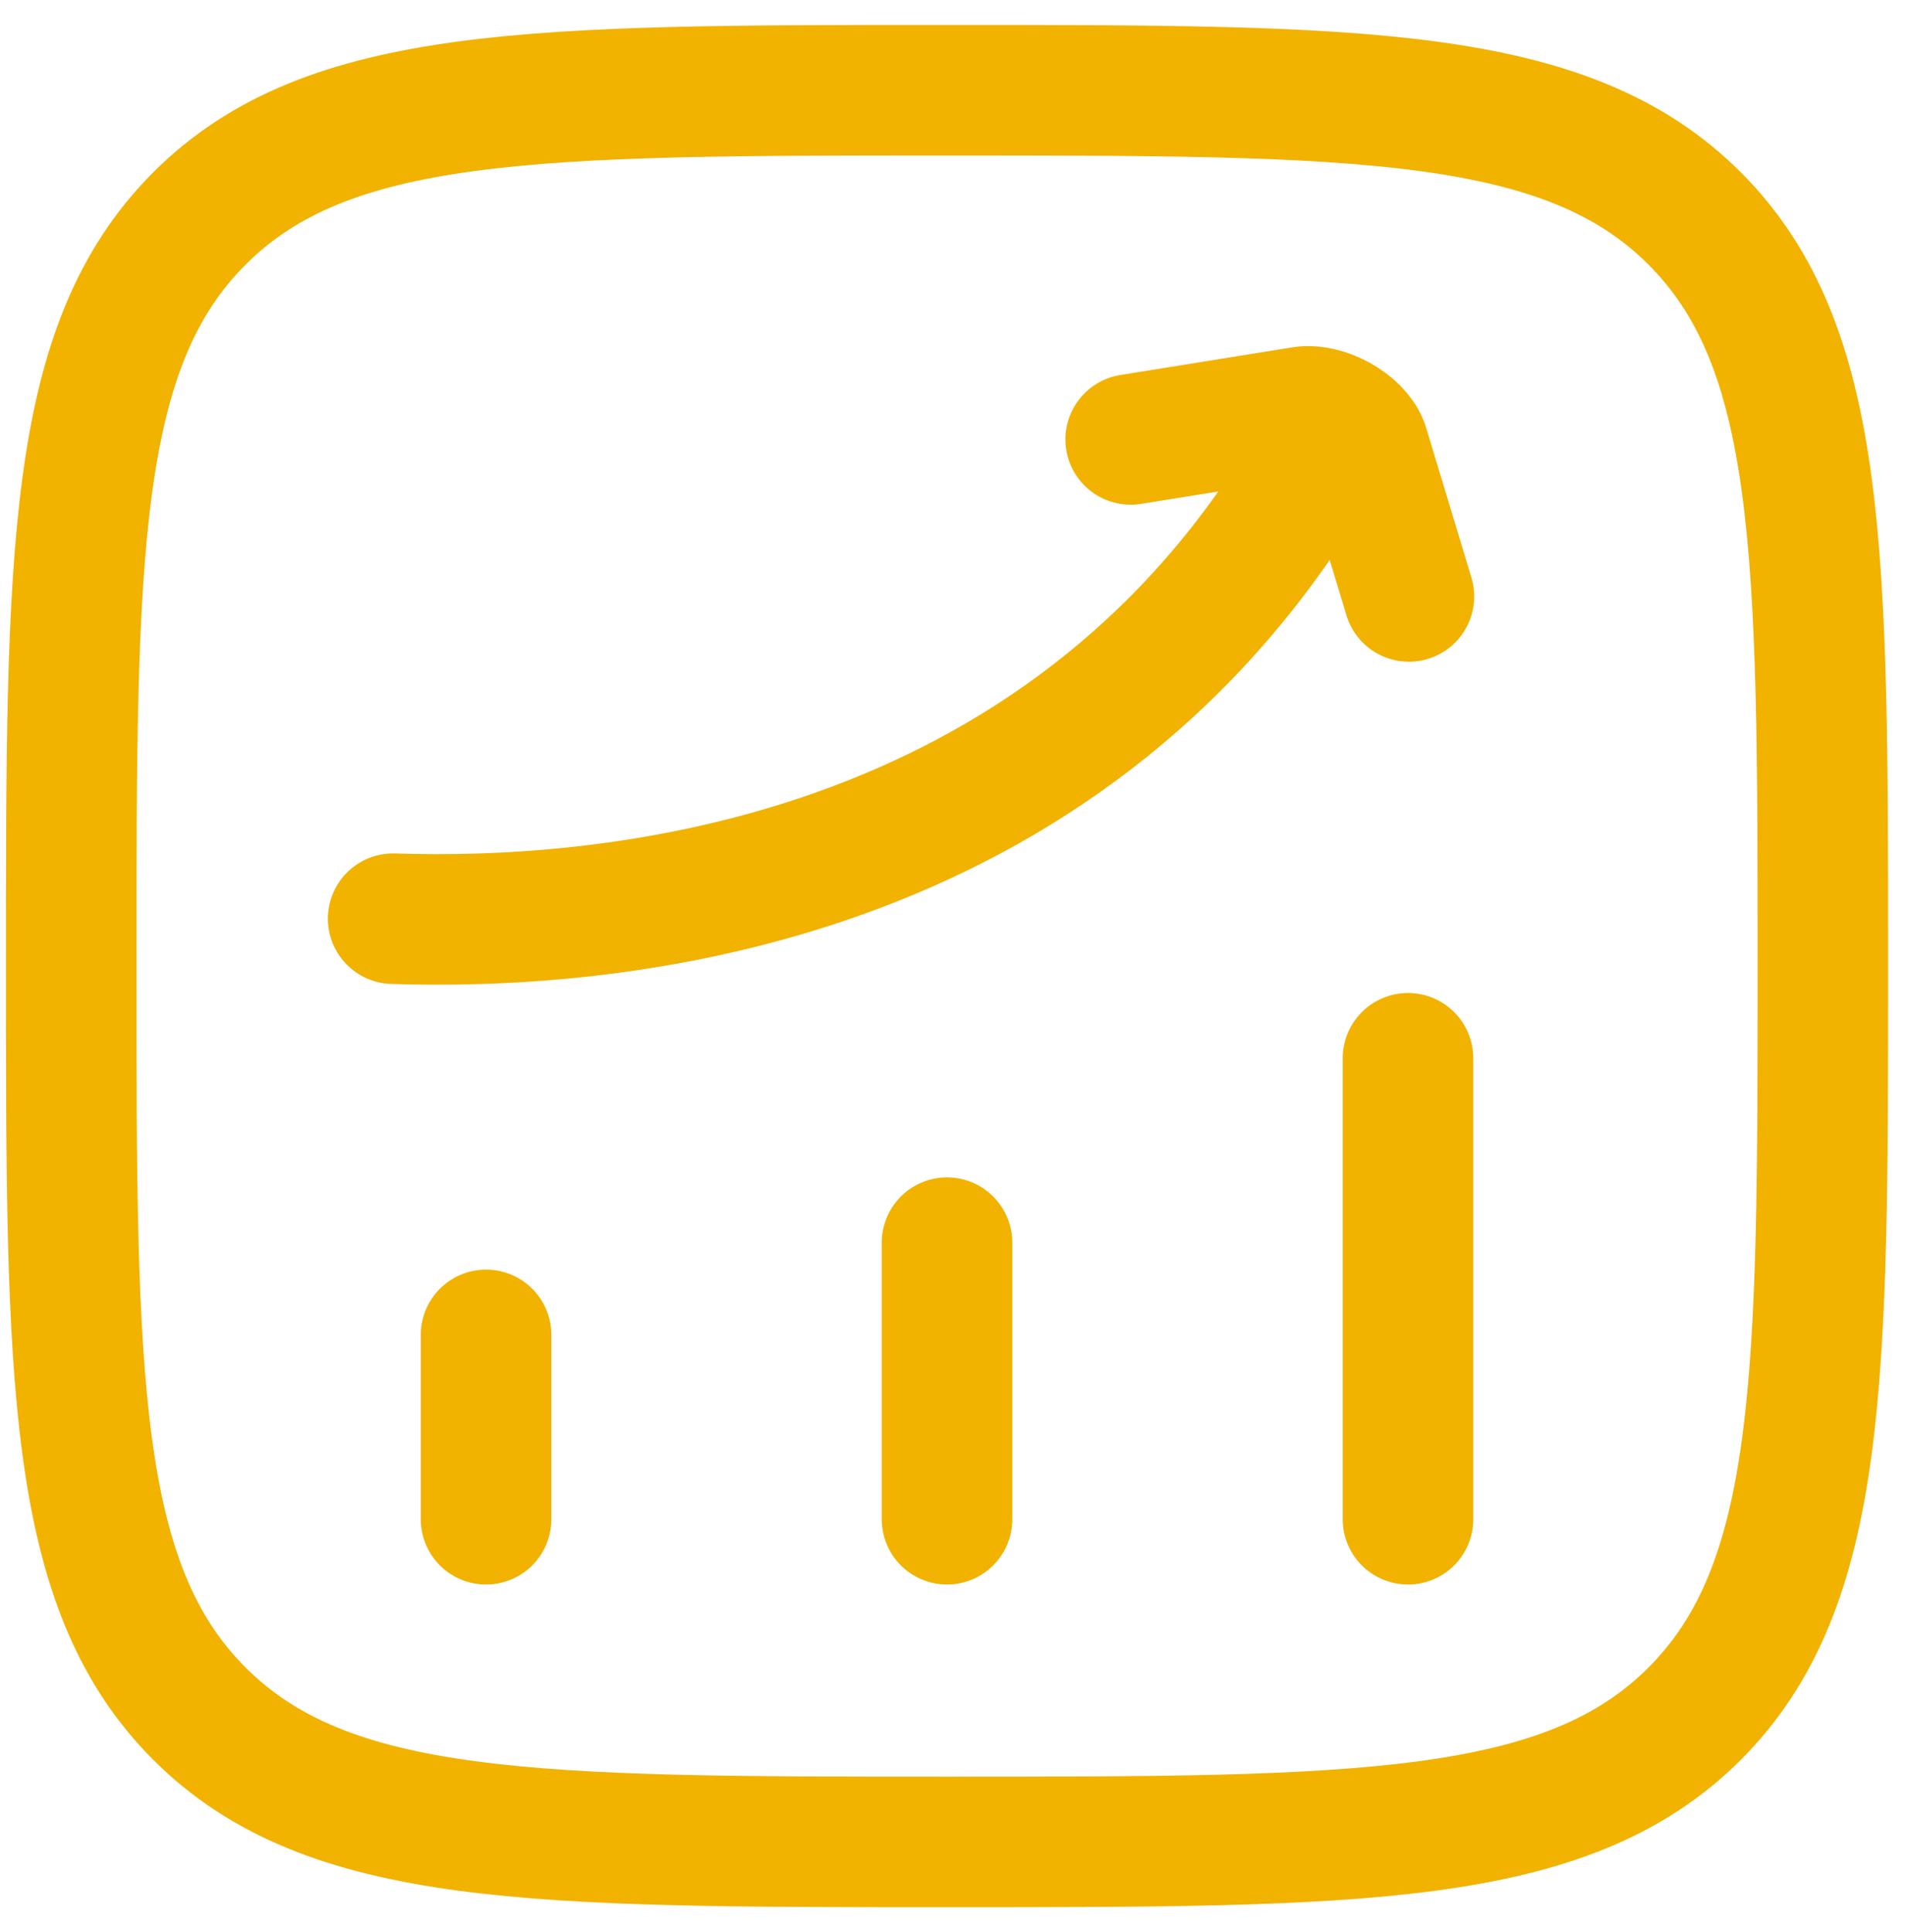 <?xml version="1.0" encoding="UTF-8"?> <svg xmlns="http://www.w3.org/2000/svg" width="73" height="74" viewBox="0 0 73 74" fill="none"><path d="M18.616 58.185V51.123M36.271 58.185V47.592M53.926 58.185V40.53M2.727 36.999C2.727 21.187 2.727 13.278 7.639 8.366C12.55 3.455 20.456 3.455 36.271 3.455C52.083 3.455 59.992 3.455 64.904 8.366C69.815 13.278 69.815 21.184 69.815 36.999C69.815 52.811 69.815 60.72 64.904 65.632C59.992 70.543 52.086 70.543 36.271 70.543C20.46 70.543 12.55 70.543 7.639 65.632C2.727 60.72 2.727 52.814 2.727 36.999Z" stroke="#F2B200" stroke-width="5" stroke-linecap="round" stroke-linejoin="round"></path><path d="M15.058 35.184C22.667 35.438 39.923 34.291 49.739 18.712M43.305 16.83L49.929 15.764C50.734 15.661 51.921 16.3 52.214 17.06L53.962 22.843" stroke="#F2B200" stroke-width="5" stroke-linecap="round" stroke-linejoin="round"></path></svg> 